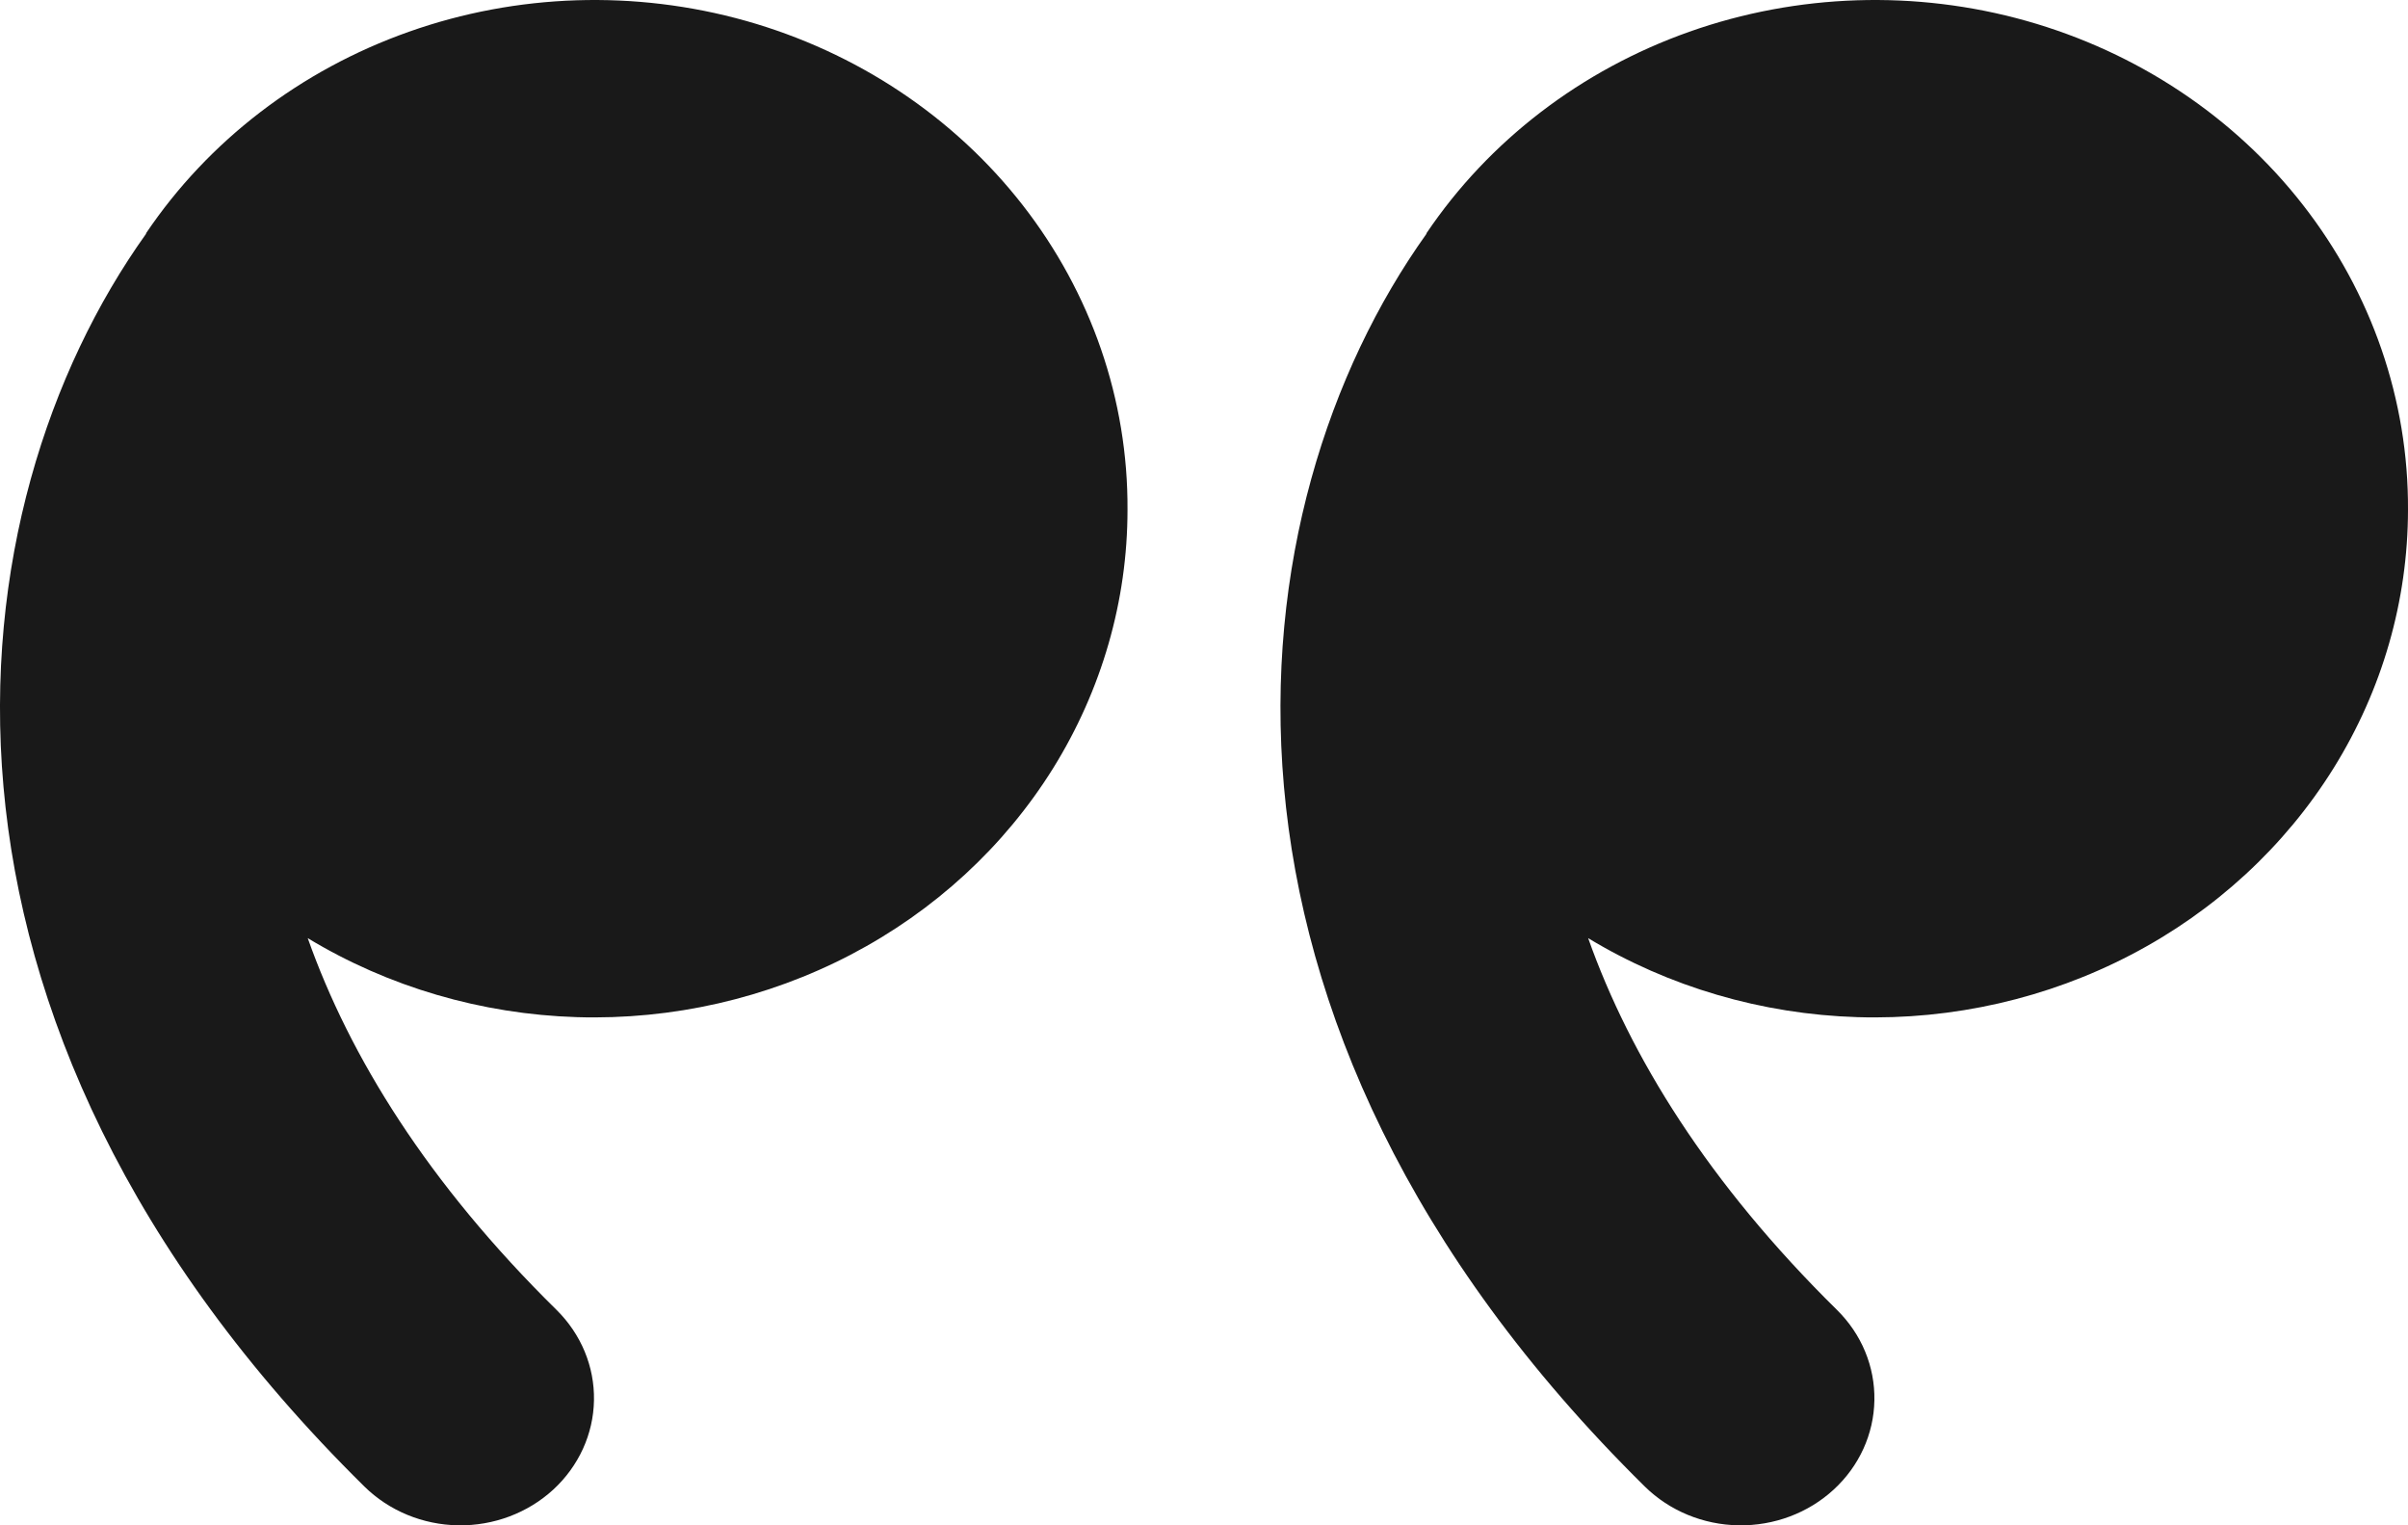 <svg width="30" height="19" viewBox="0 0 30 19" fill="none" xmlns="http://www.w3.org/2000/svg">
<path id="Vector" d="M17.772 2.905C18.549 1.753 19.698 0.873 21.045 0.396C22.393 -0.081 23.867 -0.128 25.245 0.26C26.624 0.649 27.833 1.452 28.69 2.551C29.547 3.649 30.007 4.982 30 6.35C29.999 7.483 29.679 8.595 29.072 9.57C28.465 10.545 27.595 11.347 26.551 11.892C25.508 12.437 24.329 12.706 23.139 12.67C21.949 12.633 20.791 12.294 19.786 11.686C20.309 13.162 21.282 14.737 22.885 16.316C23.192 16.618 23.36 17.023 23.352 17.443C23.345 17.863 23.163 18.263 22.845 18.555C22.528 18.847 22.102 19.007 21.66 19C21.219 18.993 20.799 18.819 20.492 18.517C14.566 12.673 15.336 6.32 17.772 2.912V2.905ZM1.82 2.905C2.597 1.753 3.745 0.873 5.093 0.396C6.44 -0.081 7.914 -0.128 9.293 0.26C10.671 0.649 11.88 1.452 12.738 2.551C13.595 3.649 14.055 4.982 14.047 6.35C14.047 7.483 13.726 8.595 13.12 9.57C12.513 10.545 11.642 11.347 10.599 11.892C9.555 12.437 8.377 12.706 7.187 12.67C5.997 12.633 4.839 12.294 3.834 11.686C4.356 13.162 5.329 14.737 6.933 16.316C7.239 16.618 7.408 17.023 7.4 17.443C7.393 17.863 7.21 18.263 6.893 18.555C6.575 18.847 6.149 19.007 5.708 19C5.267 18.993 4.847 18.819 4.54 18.517C-1.387 12.673 -0.617 6.32 1.82 2.912V2.905Z" fill="#191919"/>
</svg>
